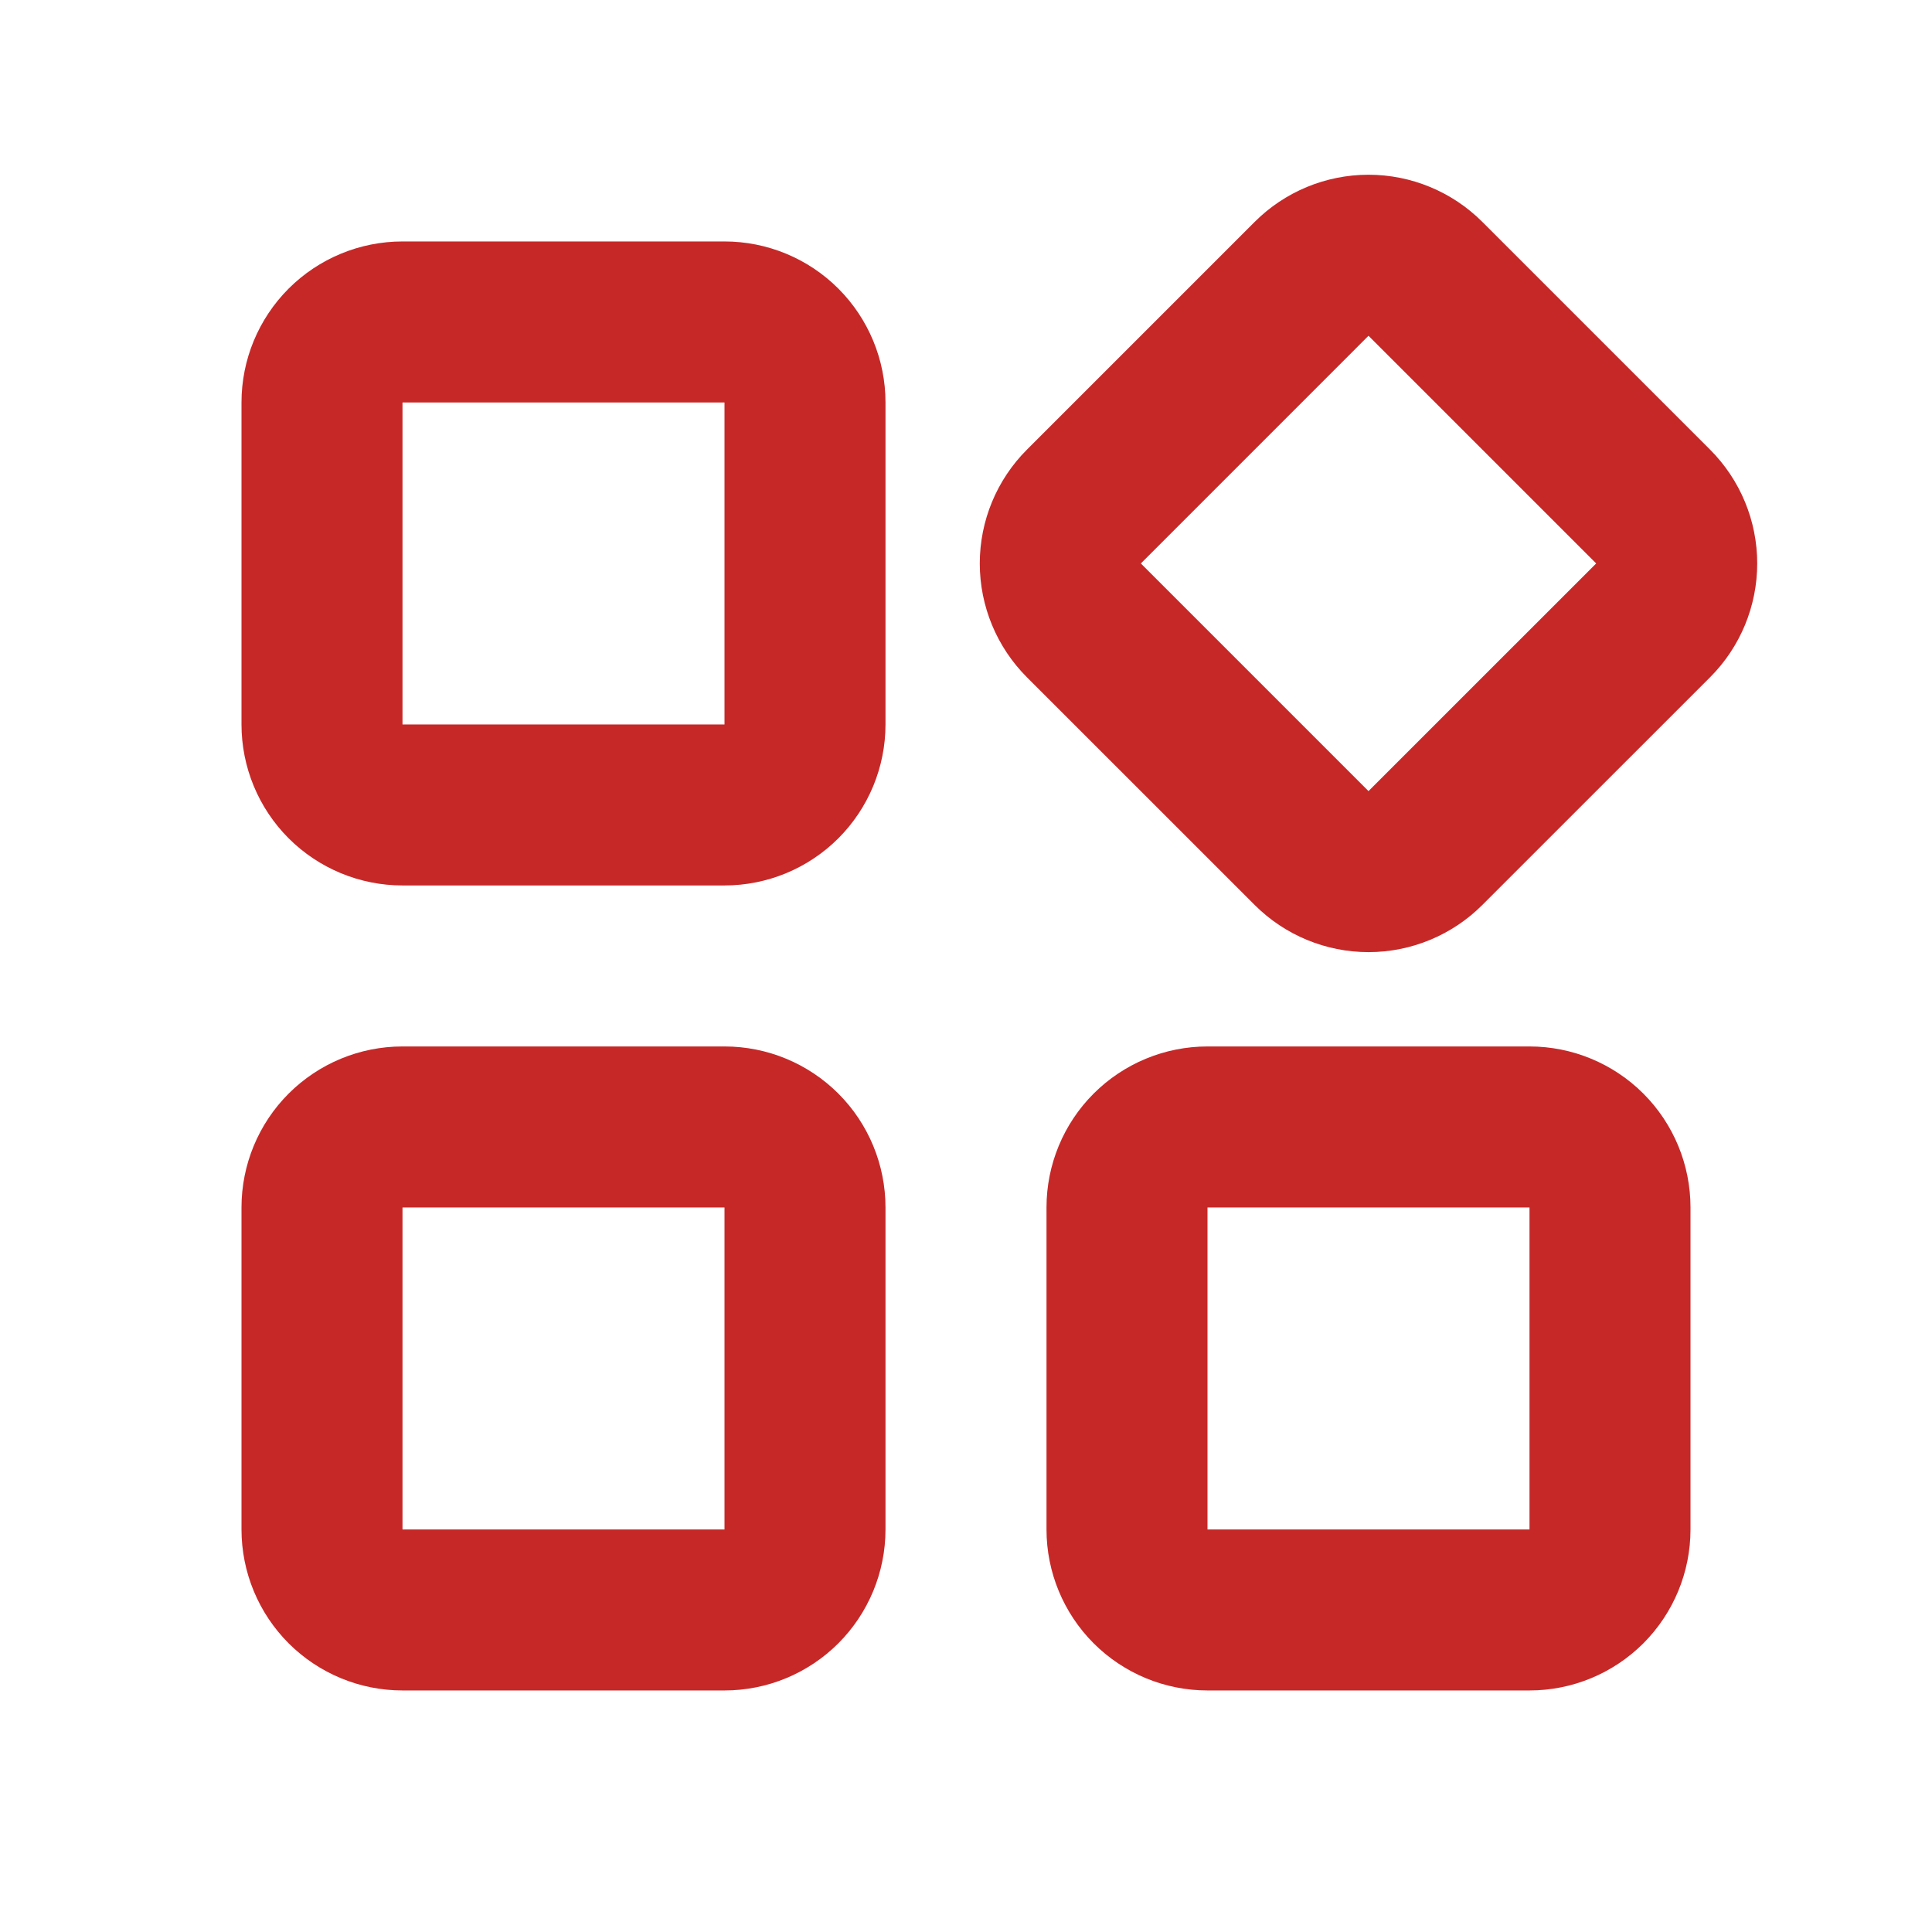 <svg width="35" height="35" viewBox="0 0 45 45" fill="none" xmlns="http://www.w3.org/2000/svg">
<g clip-path="url(#clip0_1618_533)">
<path fill-rule="evenodd" clip-rule="evenodd" d="M29.224 5.168C29.927 4.465 30.881 4.07 31.875 4.07C32.869 4.07 33.823 4.465 34.526 5.168L39.831 10.473C40.534 11.176 40.929 12.13 40.929 13.124C40.929 14.118 40.534 15.072 39.831 15.775L34.526 21.079C33.823 21.782 32.869 22.177 31.875 22.177C30.881 22.177 29.927 21.782 29.224 21.079L23.919 15.775C23.216 15.072 22.821 14.118 22.821 13.124C22.821 12.13 23.216 11.176 23.919 10.473L29.224 5.168ZM31.875 7.821L26.573 13.124L31.875 18.426L37.178 13.124L31.875 7.821ZM16.875 5.624C17.87 5.624 18.823 6.019 19.527 6.722C20.23 7.426 20.625 8.379 20.625 9.374V16.874C20.625 17.868 20.23 18.822 19.527 19.526C18.823 20.229 17.87 20.624 16.875 20.624H9.375C8.38 20.624 7.427 20.229 6.723 19.526C6.02 18.822 5.625 17.868 5.625 16.874V9.374C5.625 8.379 6.02 7.426 6.723 6.722C7.427 6.019 8.38 5.624 9.375 5.624H16.875ZM16.875 9.374H9.375V16.874H16.875V9.374ZM39.375 28.124C39.375 27.129 38.98 26.175 38.277 25.472C37.573 24.769 36.62 24.374 35.625 24.374H28.125C27.13 24.374 26.177 24.769 25.473 25.472C24.77 26.175 24.375 27.129 24.375 28.124V35.624C24.375 36.618 24.77 37.572 25.473 38.276C26.177 38.979 27.13 39.374 28.125 39.374H35.625C36.62 39.374 37.573 38.979 38.277 38.276C38.98 37.572 39.375 36.618 39.375 35.624V28.124ZM35.625 28.124V35.624H28.125V28.124H35.625ZM16.875 24.374C17.87 24.374 18.823 24.769 19.527 25.472C20.23 26.175 20.625 27.129 20.625 28.124V35.624C20.625 36.618 20.23 37.572 19.527 38.276C18.823 38.979 17.87 39.374 16.875 39.374H9.375C8.38 39.374 7.427 38.979 6.723 38.276C6.02 37.572 5.625 36.618 5.625 35.624V28.124C5.625 27.129 6.02 26.175 6.723 25.472C7.427 24.769 8.38 24.374 9.375 24.374H16.875ZM16.875 28.124H9.375V35.624H16.875V28.124Z" fill="#C62828"/>
</g>
<defs>
<clipPath id="clip0_1618_533">
<rect width="45" height="45" fill="white"/>
</clipPath>
</defs>
</svg>
